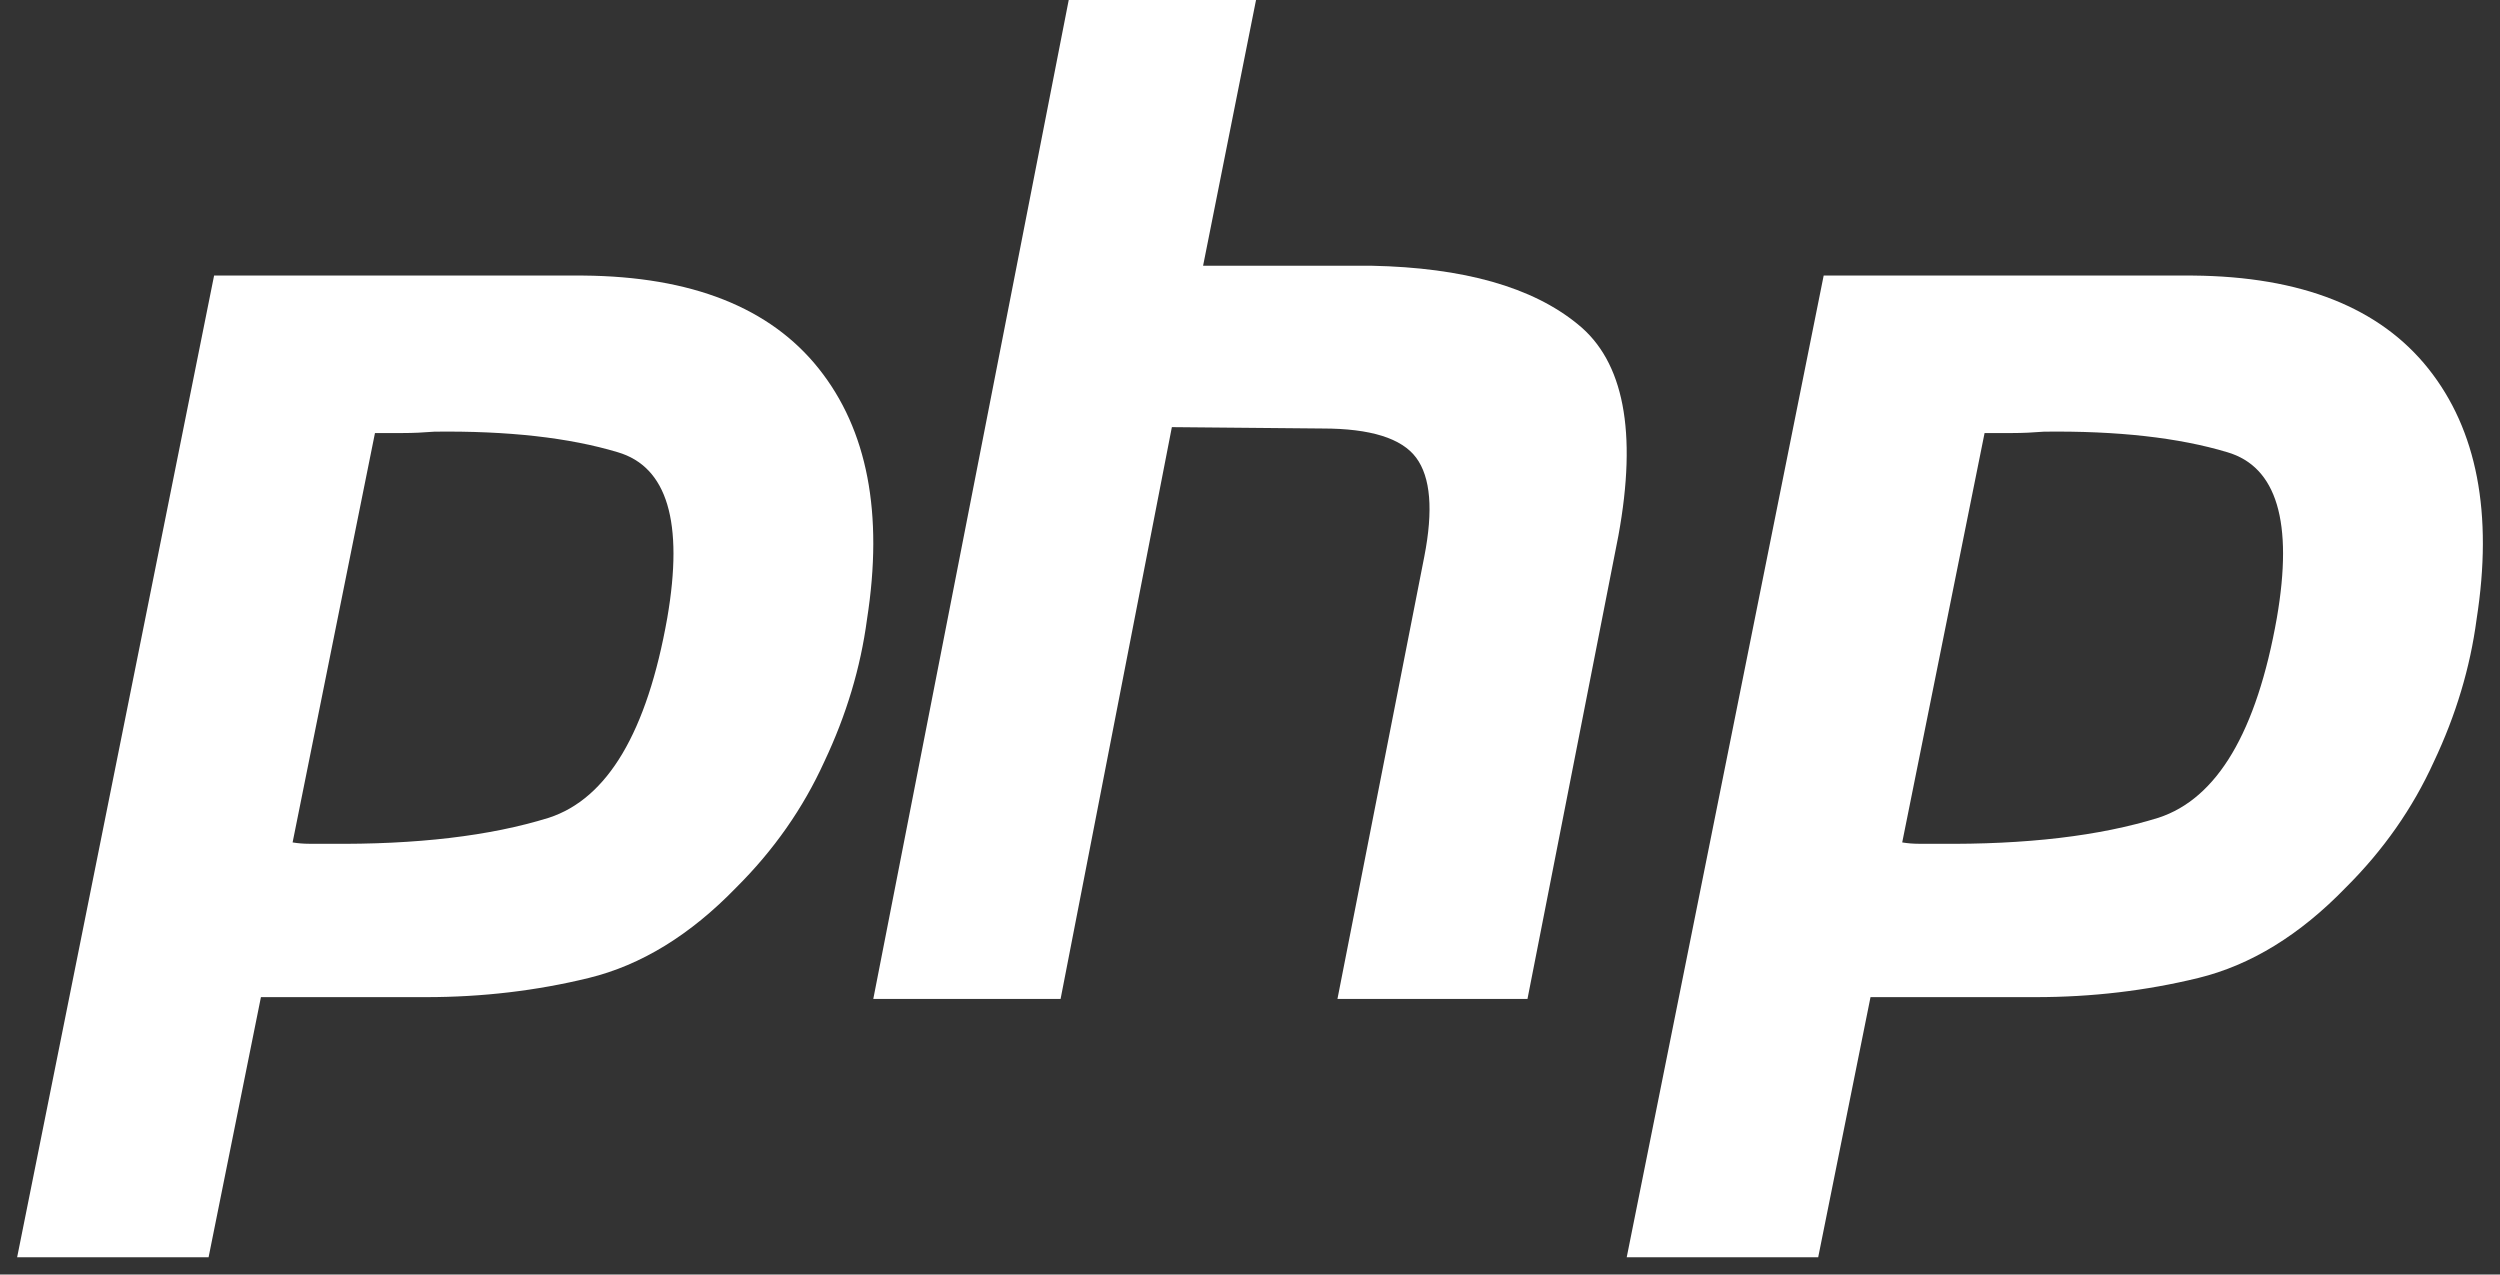 <svg width="102" height="52" viewBox="0 0 102 52" fill="none" xmlns="http://www.w3.org/2000/svg">
<rect x="0" y="0" width="102" height="52" fill="#333333" stroke="none"/>
<path d="M8.735 11.243H23.797C28.217 11.28 31.421 12.547 33.407 15.042C35.393 17.537 36.048 20.945 35.374 25.265C35.112 27.239 34.531 29.175 33.632 31.075C32.769 32.974 31.571 34.687 30.035 36.214C28.161 38.15 26.157 39.379 24.021 39.901C21.886 40.423 19.675 40.683 17.39 40.683H10.646L8.51 51.297H0.699L8.735 11.243ZM15.31 17.612L11.938 34.371C12.163 34.408 12.388 34.426 12.613 34.426C12.875 34.426 13.138 34.426 13.4 34.426C16.996 34.463 19.994 34.11 22.392 33.365C24.789 32.583 26.401 29.865 27.225 25.209C27.899 21.299 27.225 19.045 25.202 18.45C23.215 17.854 20.725 17.575 17.727 17.612C17.277 17.648 16.847 17.668 16.434 17.668C16.06 17.668 15.667 17.668 15.254 17.668L15.31 17.612Z" fill="white"/>
<path d="M43.604 0H51.246L49.086 10.842H55.953C59.718 10.918 62.523 11.713 64.37 13.226C66.252 14.739 66.806 17.616 66.031 21.854L62.321 40.757H54.568L58.112 22.706C58.481 20.813 58.37 19.47 57.78 18.675C57.19 17.881 55.916 17.483 53.959 17.483L47.812 17.427L43.272 40.757H35.63L43.604 0Z" fill="white"/>
<path d="M74.406 11.243H89.468C93.888 11.28 97.092 12.547 99.078 15.042C101.064 17.537 101.719 20.945 101.045 25.265C100.783 27.239 100.202 29.175 99.303 31.075C98.441 32.974 97.242 34.687 95.706 36.214C93.832 38.15 91.828 39.379 89.693 39.901C87.557 40.423 85.346 40.683 83.061 40.683H76.317L74.182 51.297H66.37L74.406 11.243ZM80.982 17.612L77.61 34.371C77.835 34.408 78.059 34.426 78.284 34.426C78.546 34.426 78.809 34.426 79.071 34.426C82.668 34.463 85.665 34.11 88.063 33.365C90.46 32.583 92.072 29.865 92.896 25.209C93.57 21.299 92.896 19.045 90.873 18.45C88.887 17.854 86.396 17.575 83.398 17.612C82.949 17.648 82.518 17.668 82.106 17.668C81.731 17.668 81.338 17.668 80.925 17.668L80.982 17.612Z" fill="white"/>
</svg>
